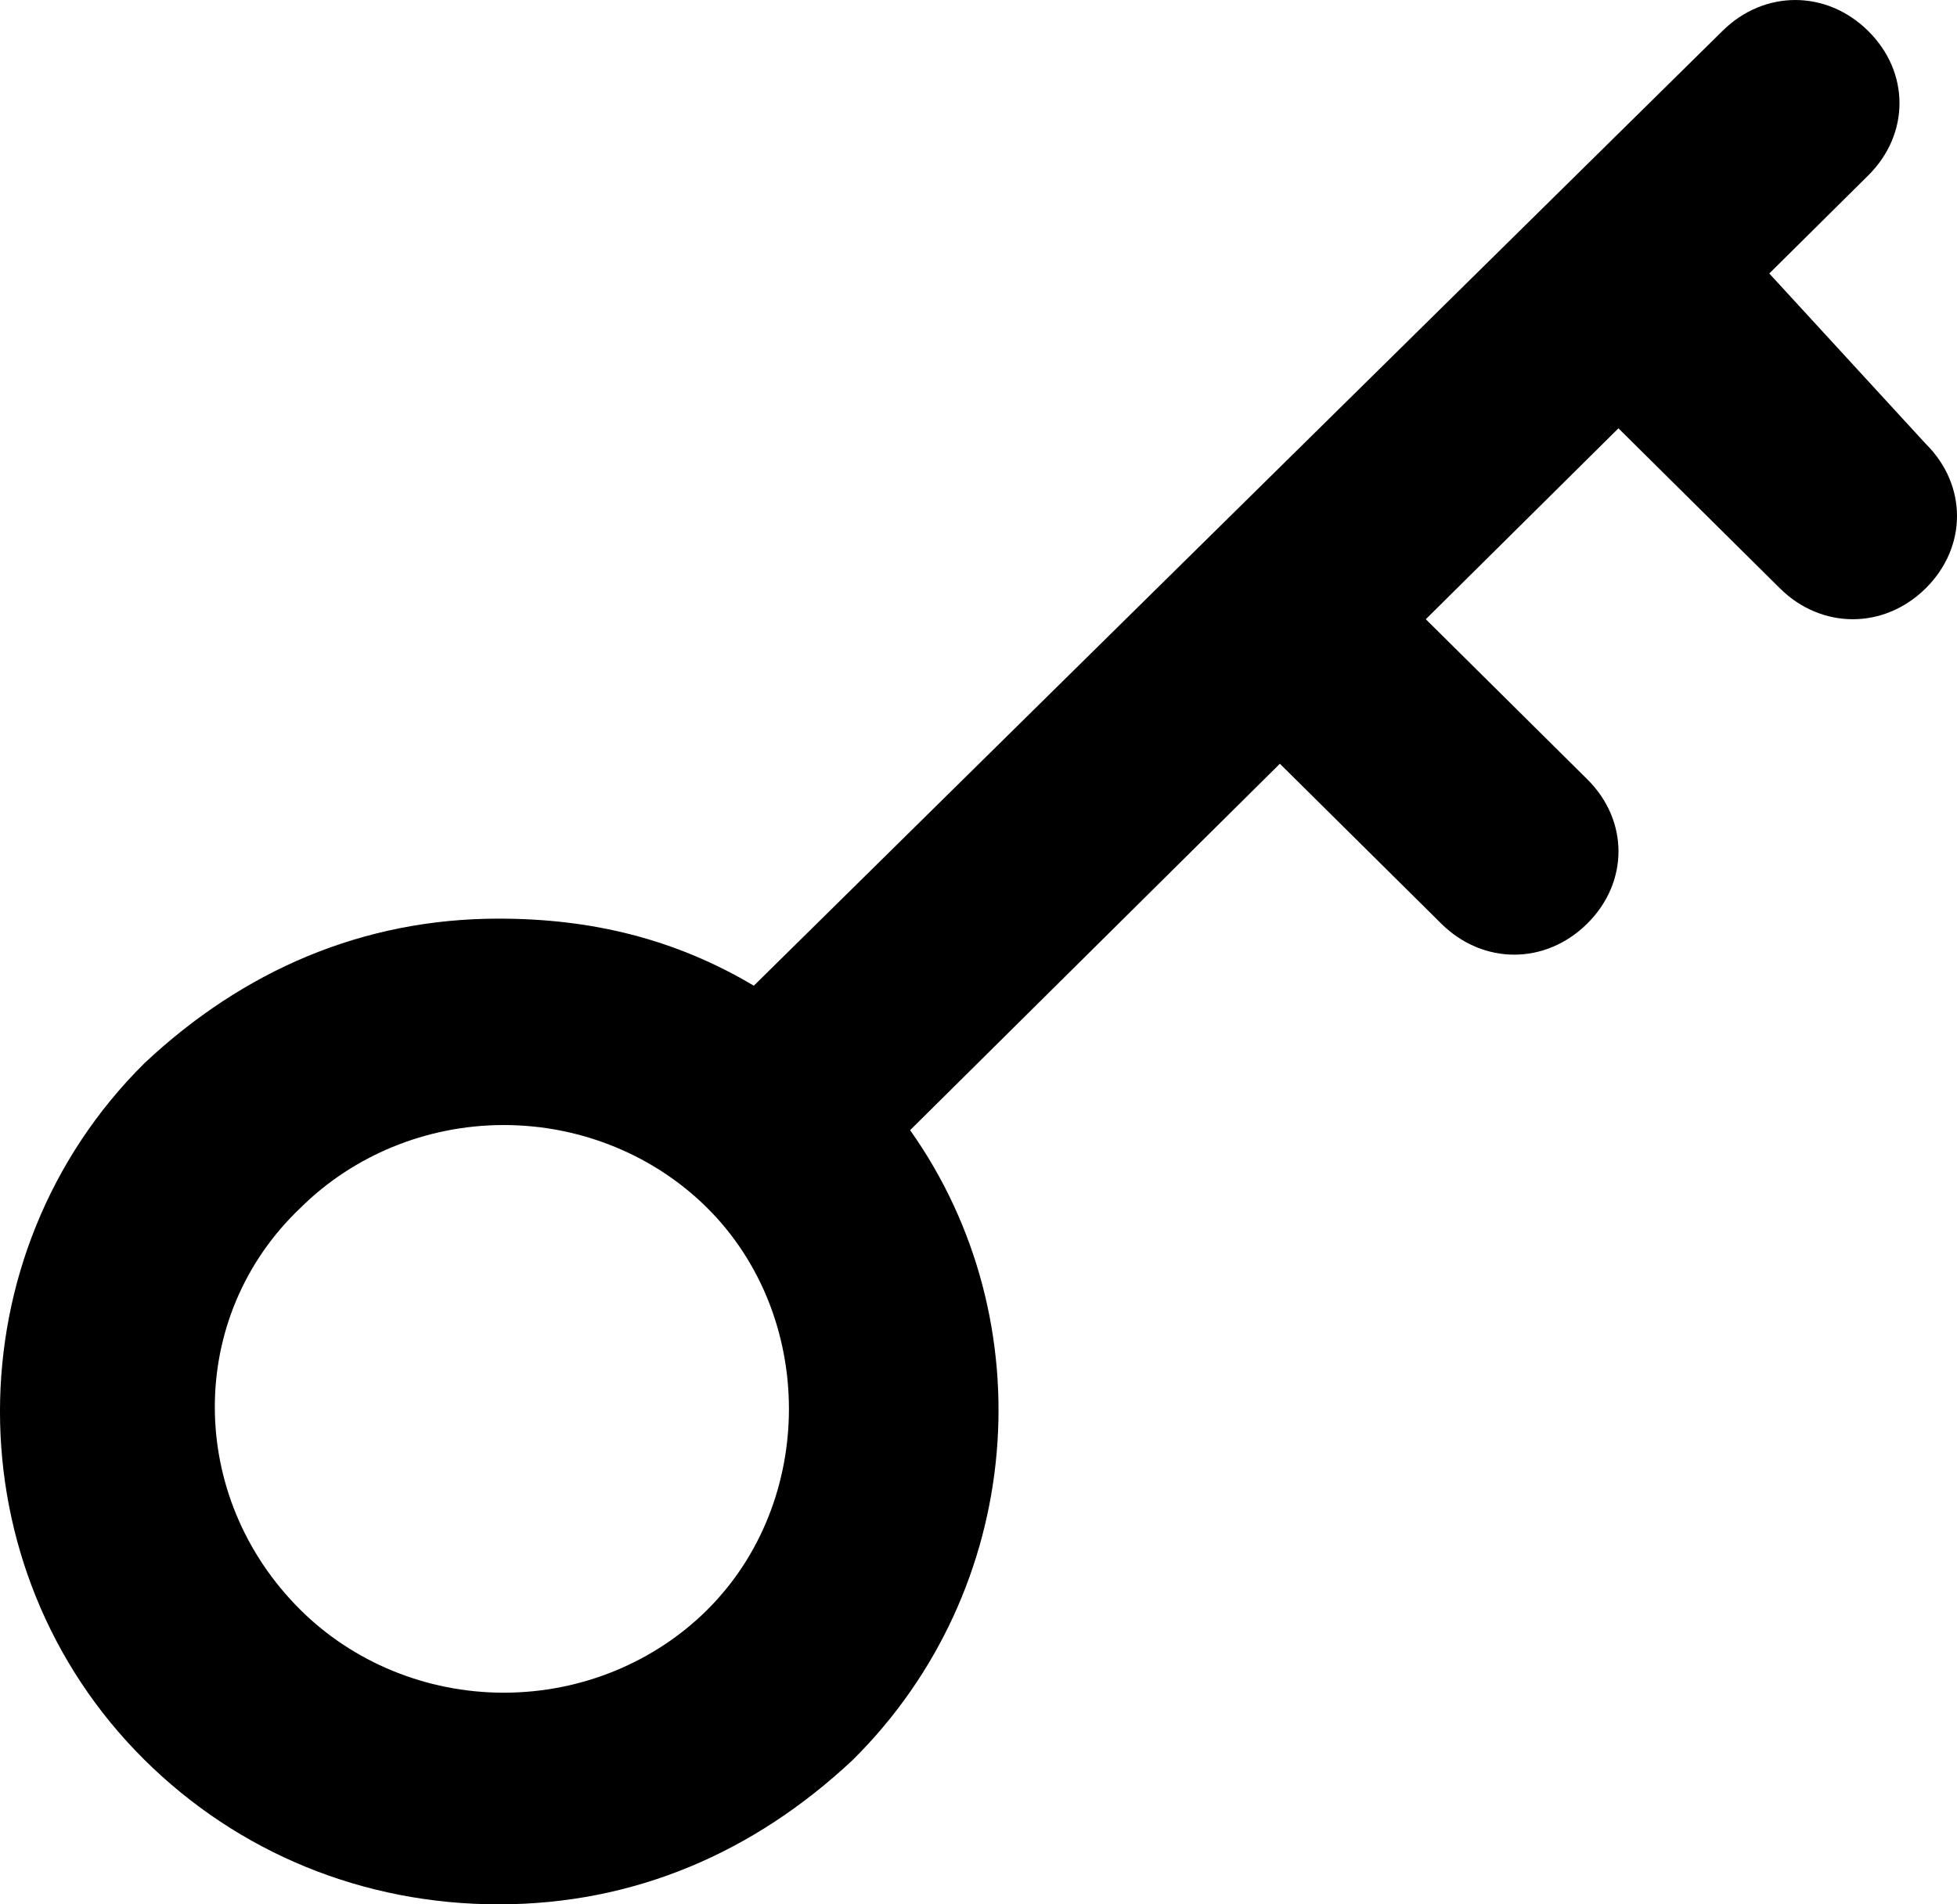 <?xml version="1.0" encoding="UTF-8"?> <svg xmlns="http://www.w3.org/2000/svg" width="37" height="36" viewBox="0 0 37 36" fill="none"><path d="M33.451 5.17L35.321 3.317C36.11 2.536 36.11 1.365 35.321 0.586C34.533 -0.195 33.352 -0.195 32.565 0.586L14.252 18.634C12.775 17.756 11.2 17.366 9.428 17.366C6.867 17.366 4.604 18.341 2.732 20.098C-0.911 23.707 -0.911 29.66 2.732 33.269C4.504 35.025 6.867 36 9.428 36C11.988 36 14.252 35.025 16.124 33.269C19.373 30.049 19.766 24.976 17.207 21.365L24.198 14.438L27.25 17.461C27.643 17.851 28.136 18.047 28.629 18.047C29.122 18.047 29.613 17.851 30.008 17.461C30.797 16.68 30.797 15.509 30.008 14.73L26.957 11.706L30.599 8.097L33.651 11.121C34.044 11.511 34.537 11.706 35.03 11.706C35.523 11.706 36.014 11.511 36.409 11.121C37.197 10.34 37.197 9.169 36.409 8.39L33.451 5.17ZM13.365 30.439C12.382 31.414 11.002 31.999 9.525 31.999C8.049 31.999 6.67 31.414 5.686 30.439C3.52 28.293 3.52 24.878 5.686 22.829C6.67 21.854 8.049 21.268 9.525 21.268C11.002 21.268 12.382 21.854 13.365 22.829C15.433 24.878 15.433 28.39 13.365 30.439Z" fill="black"></path></svg> 